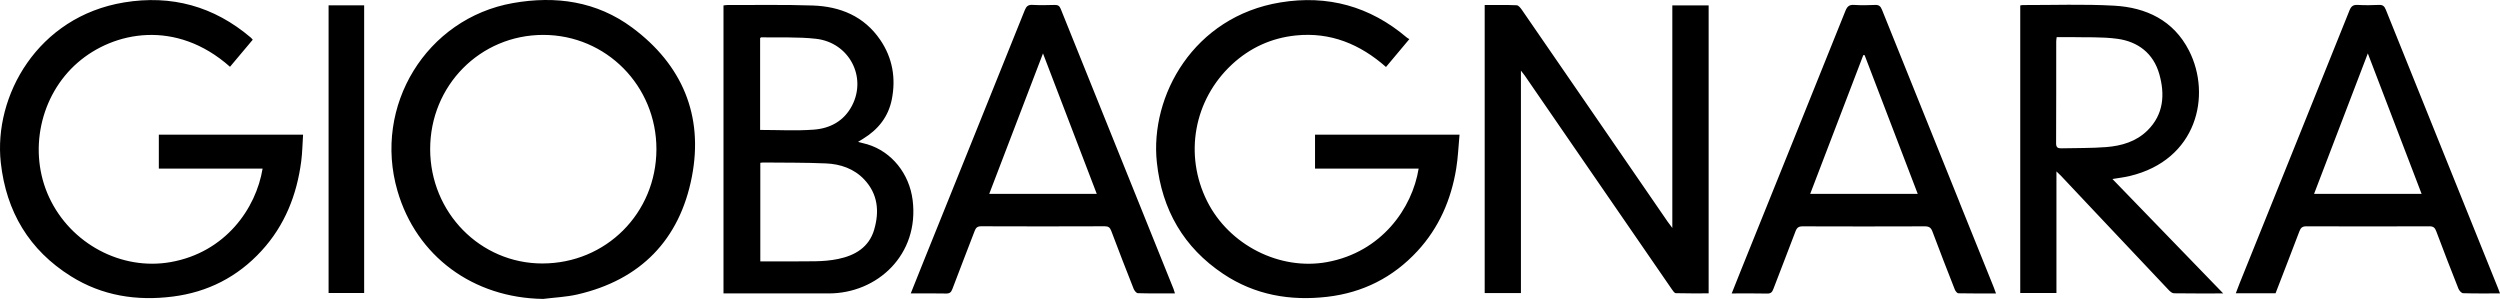 <svg xmlns="http://www.w3.org/2000/svg" fill="none" viewBox="0 0 184 22" height="22" width="184">
<g clip-path="url(#clip0_145_274)">
<path fill="black" d="M46.528 2.031C43.915 0.094 40.902 -0.331 37.751 0.226C31.381 1.353 27.434 7.799 29.255 14.053C30.655 18.865 34.824 21.929 39.976 22C40.817 21.894 41.672 21.861 42.495 21.672C47.137 20.604 50.026 17.654 50.924 12.998C51.795 8.487 50.195 4.75 46.528 2.031ZM39.919 19.392C35.347 19.392 31.668 15.645 31.66 10.987C31.651 6.3 35.341 2.569 39.982 2.569C44.612 2.569 48.323 6.32 48.313 10.991C48.303 15.685 44.598 19.392 39.919 19.391V19.392ZM11.685 9.914H22.306C22.262 10.567 22.254 11.222 22.171 11.866C21.847 14.354 20.956 16.6 19.245 18.463C17.482 20.385 15.293 21.499 12.724 21.826C10.067 22.165 7.524 21.775 5.224 20.334C2.148 18.41 0.455 15.579 0.057 11.96C-0.479 7.07 2.757 1.227 9.136 0.178C12.622 -0.396 15.742 0.458 18.455 2.763C18.502 2.802 18.54 2.855 18.602 2.923C18.038 3.597 17.483 4.255 16.928 4.915C12.956 1.389 8.364 2.308 5.715 4.611C2.947 7.017 2.053 11.158 3.616 14.521C5.203 17.938 8.933 19.93 12.559 19.29C16.59 18.577 18.844 15.35 19.327 12.41H11.69V9.914H11.685ZM96.788 9.914H107.421C107.341 10.759 107.311 11.6 107.175 12.422C106.799 14.707 105.907 16.76 104.329 18.473C102.529 20.423 100.301 21.542 97.685 21.845C94.951 22.162 92.356 21.71 90.036 20.162C87.122 18.218 85.516 15.443 85.144 11.947C84.624 7.055 87.845 1.222 94.244 0.177C97.716 -0.391 100.826 0.461 103.53 2.753C103.579 2.794 103.64 2.826 103.727 2.88C103.134 3.587 102.581 4.245 102.009 4.93C100.096 3.243 97.92 2.351 95.379 2.609C93.586 2.791 91.999 3.511 90.671 4.745C87.863 7.354 87.138 11.393 88.84 14.8C90.46 18.042 94.195 19.928 97.678 19.288C101.672 18.554 103.939 15.341 104.412 12.41H96.786V9.914H96.788ZM123.083 0.395H125.756V21.591C124.946 21.591 124.143 21.601 123.34 21.578C123.24 21.575 123.129 21.406 123.052 21.295C120.598 17.735 118.145 14.171 115.694 10.609C114.539 8.929 113.386 7.251 112.229 5.572C112.159 5.47 112.079 5.375 111.94 5.197V21.568H109.273V0.37C110.066 0.37 110.847 0.354 111.627 0.387C111.761 0.392 111.913 0.584 112.01 0.724C113.551 2.951 115.082 5.183 116.617 7.415C118.659 10.383 120.699 13.352 122.741 16.318C122.826 16.442 122.921 16.56 123.083 16.777V0.398V0.395ZM67.169 14.72C66.928 12.799 65.644 11.166 63.838 10.622C63.633 10.561 63.424 10.513 63.152 10.443C63.327 10.336 63.435 10.268 63.545 10.2C64.635 9.53 65.382 8.592 65.636 7.321C65.948 5.756 65.693 4.27 64.792 2.943C63.599 1.189 61.835 0.473 59.811 0.405C57.721 0.334 55.626 0.377 53.534 0.37C53.446 0.37 53.357 0.388 53.249 0.4V21.596H53.699C56.132 21.596 58.565 21.596 60.998 21.596C64.572 21.596 67.673 18.742 67.17 14.722L67.169 14.72ZM55.949 2.799C55.985 2.774 56.004 2.748 56.024 2.748C57.367 2.774 58.722 2.705 60.05 2.854C62.493 3.127 63.818 5.655 62.704 7.784C62.113 8.913 61.091 9.452 59.898 9.541C58.601 9.639 57.29 9.563 55.945 9.563V2.797L55.949 2.799ZM64.342 16.897C63.956 18.208 62.928 18.803 61.685 19.061C61.14 19.174 60.572 19.219 60.014 19.229C58.671 19.252 57.328 19.237 55.959 19.237V11.983C56.042 11.973 56.104 11.959 56.166 11.96C57.707 11.977 59.249 11.96 60.788 12.027C61.853 12.073 62.853 12.409 63.612 13.214C64.612 14.277 64.734 15.559 64.34 16.897H64.342ZM156.735 12.958C161.707 11.782 162.785 7.012 161.113 3.729C159.974 1.494 157.954 0.546 155.588 0.417C153.358 0.294 151.117 0.377 148.882 0.372C148.821 0.372 148.759 0.39 148.69 0.402V21.563H151.354V12.616C151.5 12.756 151.594 12.839 151.68 12.93C152.491 13.789 153.299 14.651 154.109 15.509C155.946 17.458 157.782 19.407 159.624 21.353C159.724 21.457 159.871 21.583 159.997 21.586C161.17 21.605 162.345 21.596 163.629 21.596C160.866 18.742 158.18 15.968 155.475 13.175C155.94 13.097 156.342 13.052 156.735 12.958ZM151.737 10.916C151.491 10.921 151.328 10.886 151.329 10.556C151.343 8.051 151.336 5.547 151.338 3.042C151.338 2.953 151.357 2.864 151.372 2.731C151.709 2.731 152.033 2.725 152.355 2.731C153.517 2.761 154.69 2.7 155.835 2.855C157.355 3.062 158.49 3.921 158.926 5.458C159.351 6.965 159.243 8.426 158.055 9.601C157.224 10.422 156.146 10.736 155.025 10.825C153.934 10.911 152.833 10.89 151.737 10.916ZM183.822 21.128C182.958 18.982 182.092 16.836 181.227 14.692C179.349 10.036 177.469 5.38 175.599 0.719C175.496 0.465 175.381 0.347 175.093 0.362C174.571 0.388 174.046 0.39 173.524 0.362C173.202 0.345 173.048 0.453 172.925 0.761C170.233 7.47 167.528 14.172 164.825 20.878C164.734 21.105 164.65 21.333 164.555 21.585H167.481C168.07 20.059 168.66 18.542 169.238 17.018C169.333 16.767 169.452 16.656 169.743 16.656C172.765 16.669 175.787 16.667 178.81 16.656C179.1 16.656 179.211 16.762 179.308 17.02C179.838 18.434 180.384 19.844 180.942 21.249C180.998 21.388 181.163 21.576 181.283 21.58C182.169 21.608 183.058 21.595 184 21.595C183.923 21.393 183.876 21.259 183.823 21.126L183.822 21.128ZM170.316 14.268C171.626 10.844 172.93 7.438 174.272 3.931C175.61 7.425 176.911 10.824 178.23 14.268H170.316ZM78.068 0.652C77.98 0.432 77.862 0.359 77.633 0.364C77.085 0.379 76.534 0.39 75.986 0.36C75.665 0.342 75.537 0.468 75.421 0.754C72.949 6.911 70.465 13.062 67.984 19.215C67.671 19.993 67.362 20.771 67.031 21.596C67.931 21.596 68.777 21.583 69.623 21.603C69.891 21.61 70.002 21.52 70.096 21.27C70.631 19.844 71.192 18.426 71.733 17.002C71.823 16.765 71.931 16.654 72.211 16.654C75.244 16.666 78.279 16.666 81.312 16.654C81.582 16.654 81.695 16.748 81.789 16.995C82.325 18.421 82.877 19.843 83.438 21.259C83.49 21.391 83.637 21.575 83.745 21.578C84.645 21.605 85.545 21.593 86.476 21.593C86.435 21.462 86.41 21.363 86.373 21.269C83.603 14.396 80.832 7.524 78.067 0.65L78.068 0.652ZM72.807 14.27C74.12 10.84 75.423 7.438 76.764 3.931C78.106 7.435 79.405 10.829 80.722 14.27H72.807ZM144.227 14.902C142.32 10.173 140.412 5.446 138.513 0.714C138.408 0.453 138.282 0.35 137.999 0.364C137.49 0.387 136.976 0.397 136.469 0.362C136.104 0.336 135.954 0.473 135.82 0.807C133.266 7.174 130.697 13.534 128.132 19.895C127.908 20.451 127.688 21.009 127.453 21.598C128.356 21.598 129.205 21.583 130.054 21.606C130.334 21.614 130.432 21.504 130.522 21.264C131.057 19.851 131.617 18.446 132.147 17.031C132.253 16.748 132.387 16.657 132.682 16.659C135.677 16.669 138.671 16.671 141.667 16.659C141.979 16.659 142.122 16.752 142.231 17.05C142.763 18.477 143.319 19.897 143.877 21.317C143.921 21.428 144.046 21.585 144.136 21.586C145.047 21.606 145.958 21.598 146.906 21.598C146.837 21.411 146.789 21.262 146.73 21.12C145.896 19.048 145.058 16.977 144.224 14.905L144.227 14.902ZM133.231 14.267C134.539 10.85 135.839 7.455 137.138 4.058C137.171 4.058 137.202 4.058 137.235 4.058C138.532 7.447 139.83 10.834 141.145 14.268H133.233L133.231 14.267ZM24.184 0.392H26.802V21.565H24.184V0.392Z"></path>
</g>
<defs>
<clipPath id="clip0_145_274">
<rect fill="white" height="22" width="184"></rect>
</clipPath>
</defs>
</svg>

